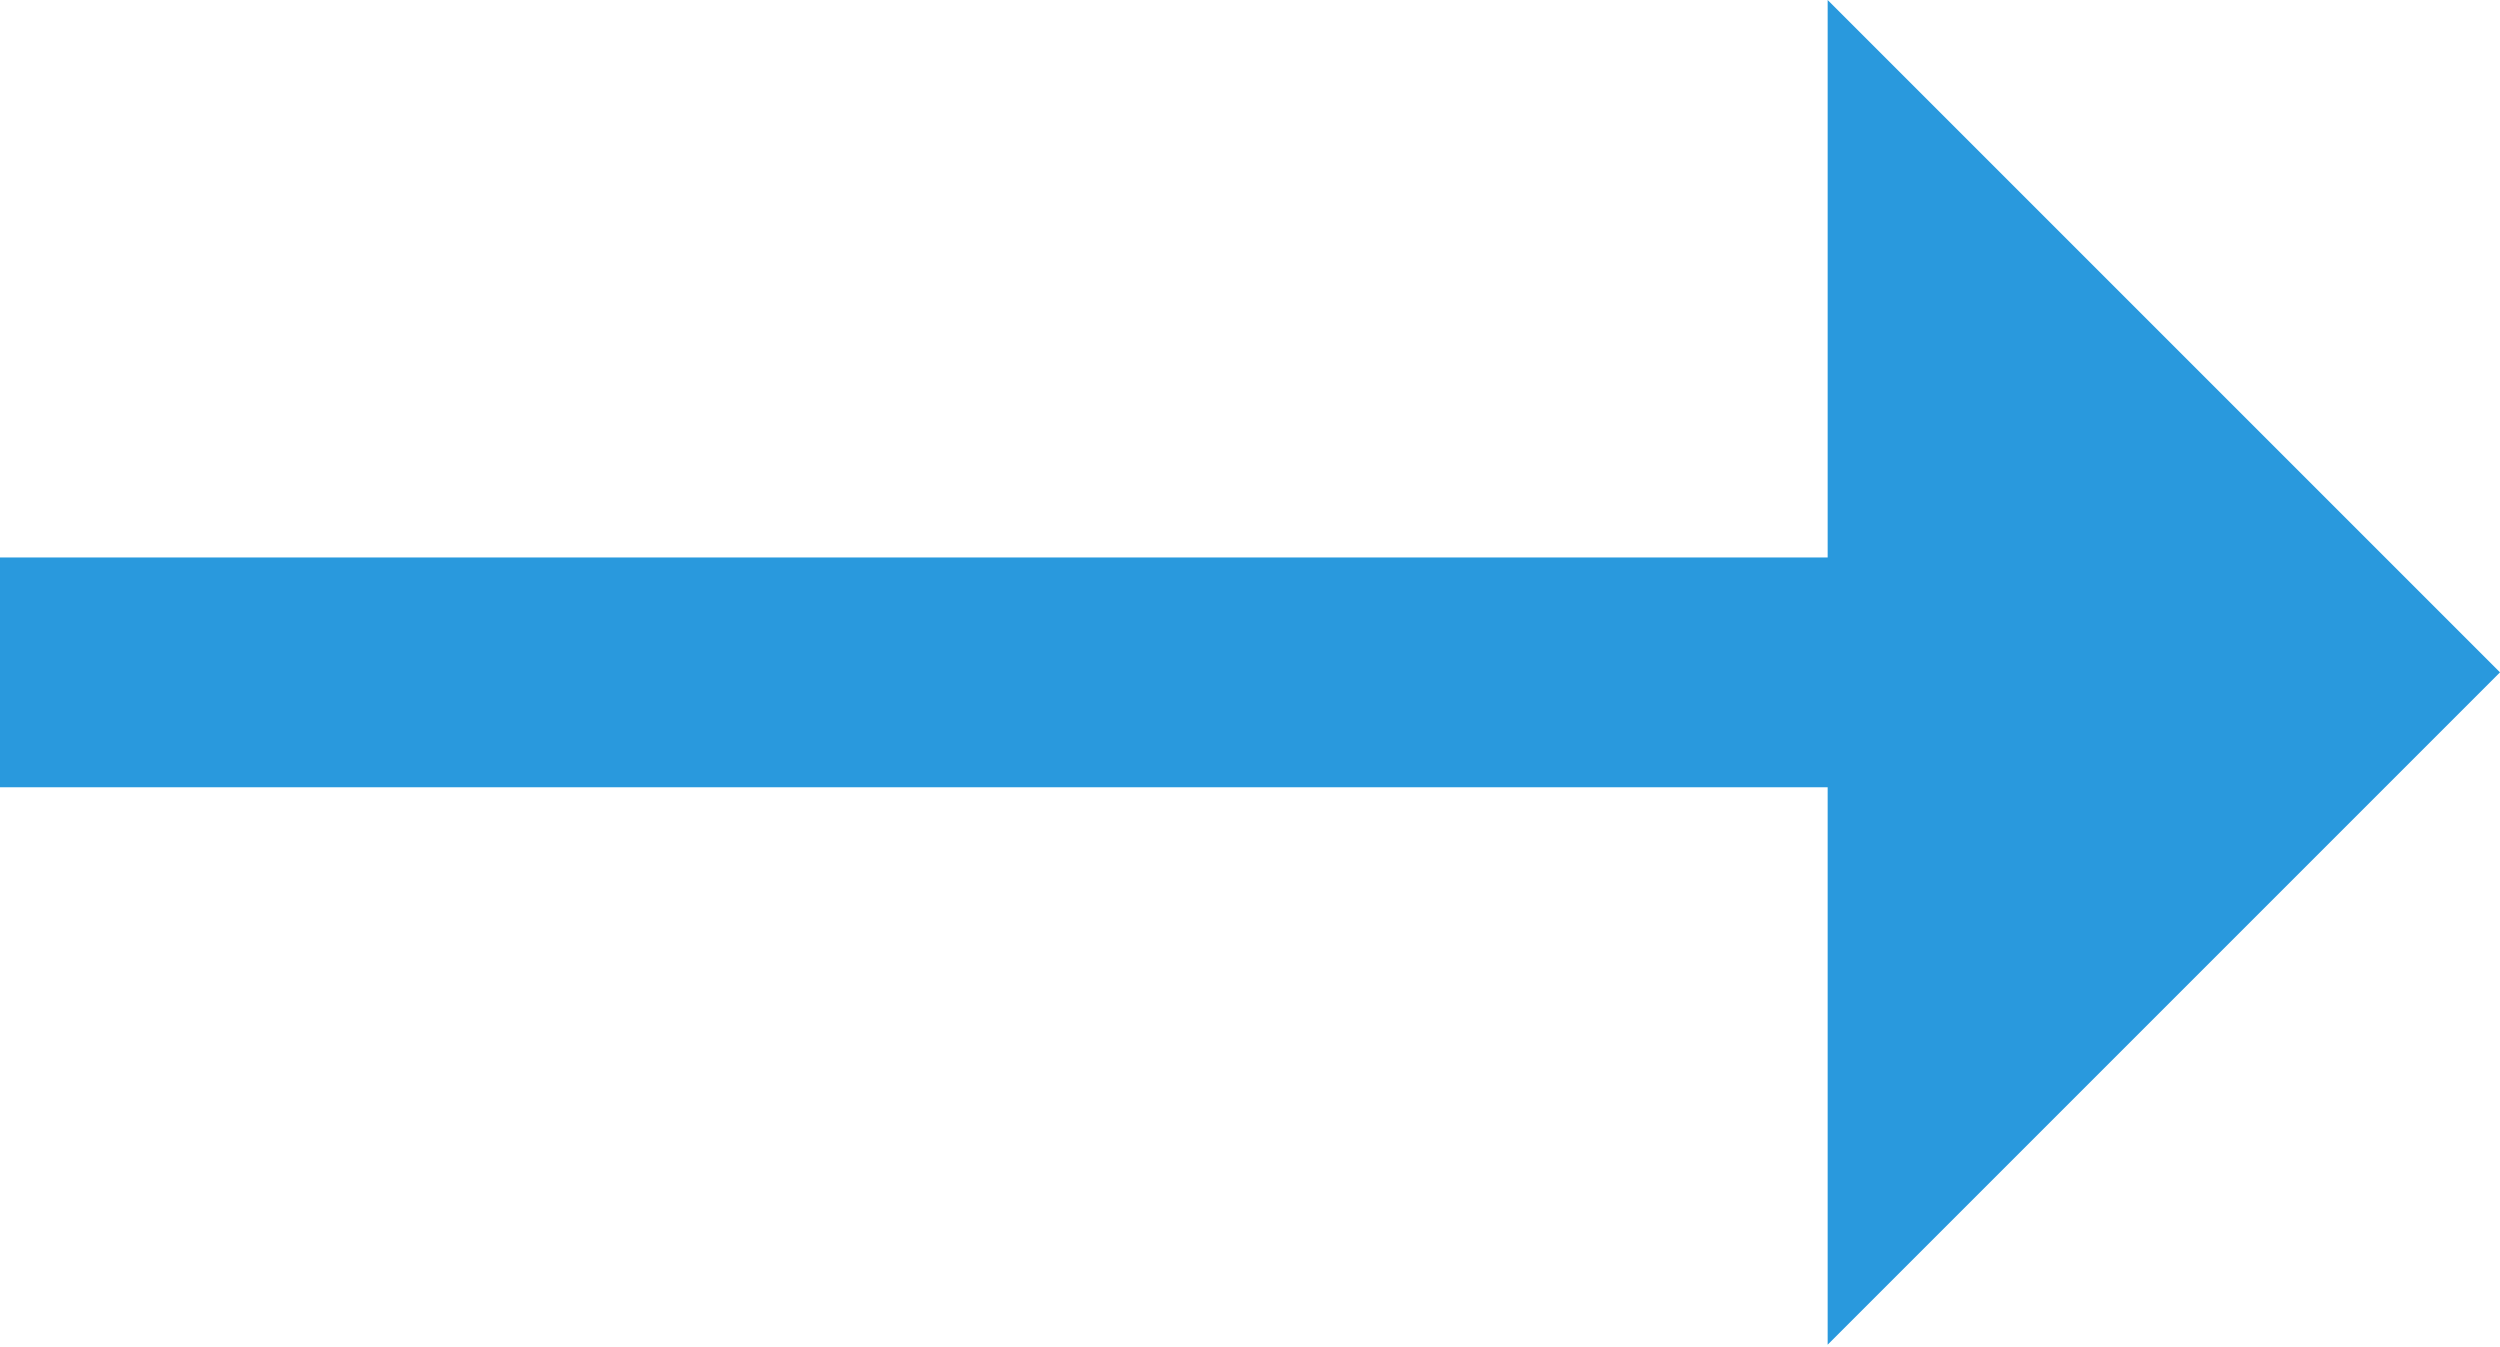 <?xml version="1.0" encoding="UTF-8"?>
<svg id="_レイヤー_1" data-name="レイヤー_1" xmlns="http://www.w3.org/2000/svg" version="1.1" viewBox="0 0 11.75 6.33">
  <!-- Generator: Adobe Illustrator 29.8.1, SVG Export Plug-In . SVG Version: 2.1.1 Build 2)  -->
  <defs>
    <style>
      .st0 {
        fill: #2999dd;
      }
    </style>
  </defs>
  <path id="_パス_7989" data-name="パス_7989" class="st0" d="M11.75,3.16L8.59,0v2.62H0v1.08h8.59v2.62l3.16-3.16Z"/>
</svg>